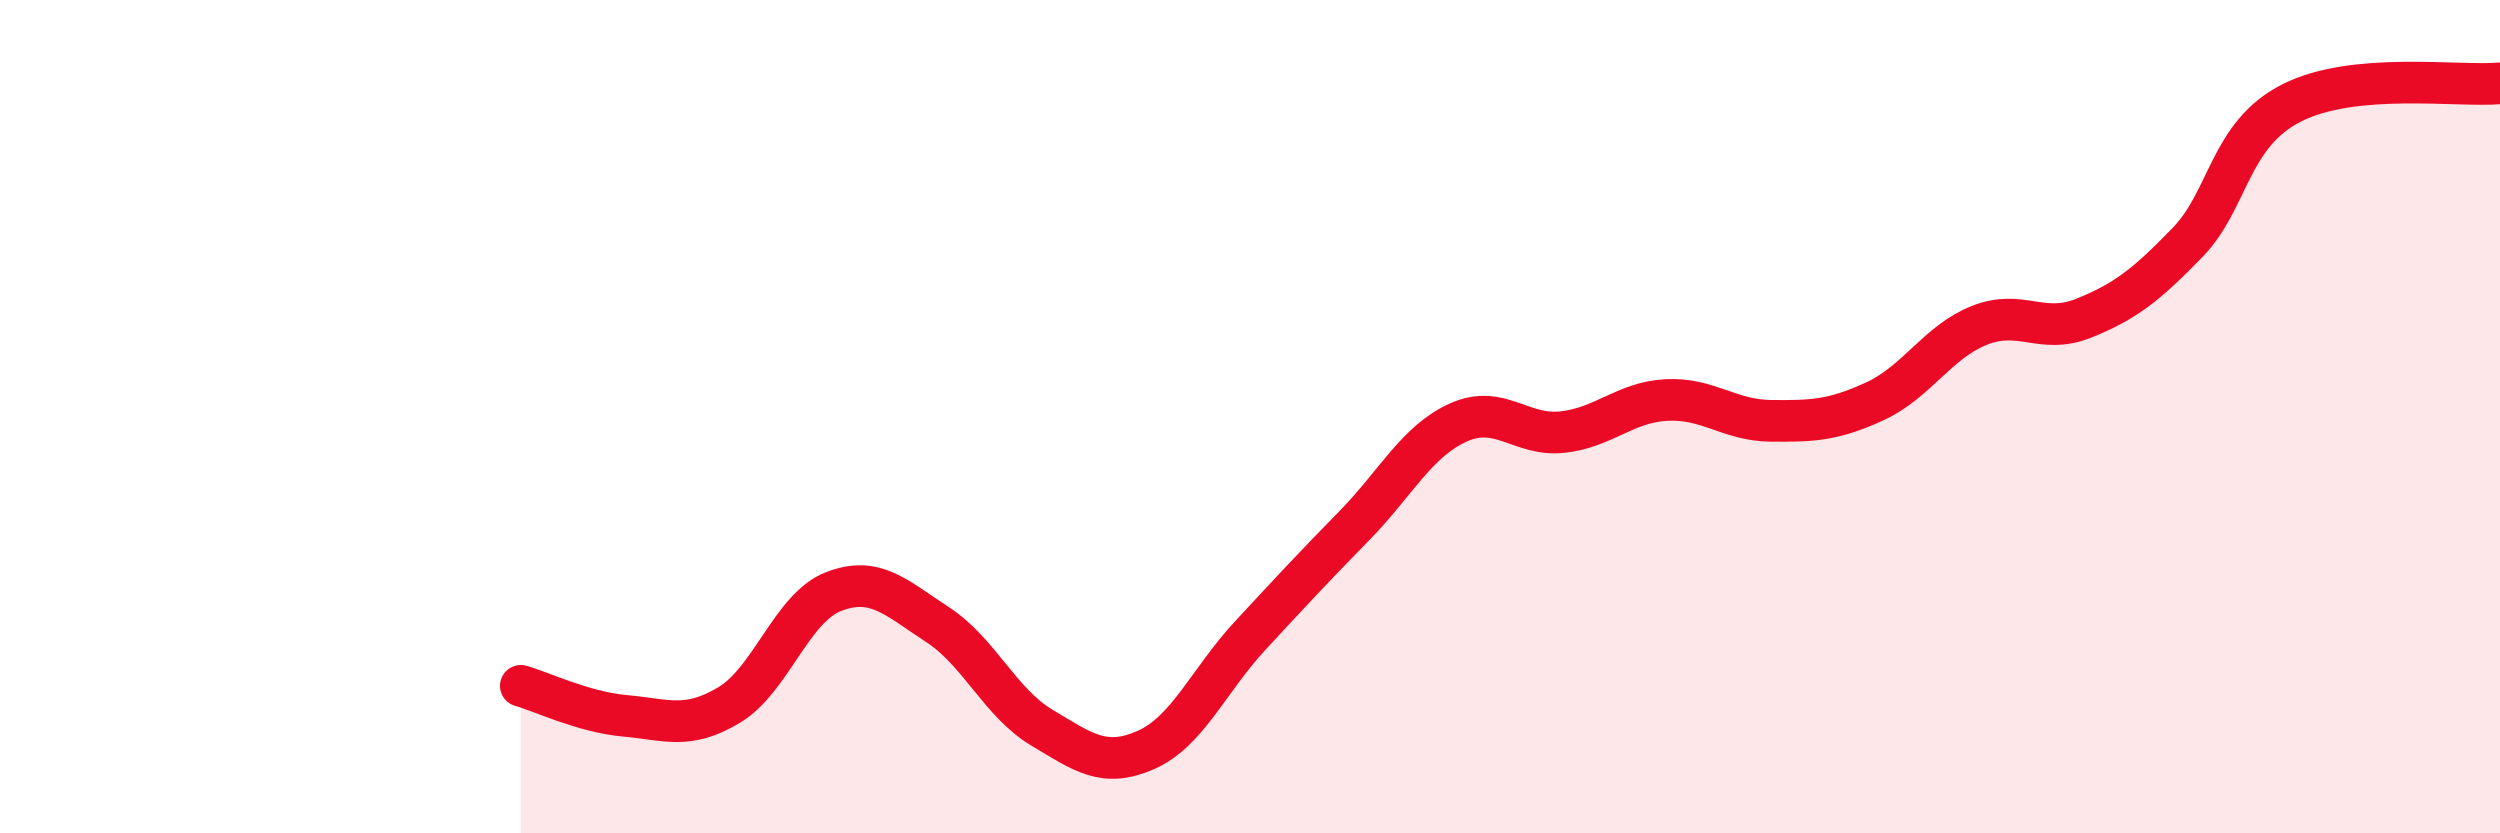 
    <svg width="60" height="20" viewBox="0 0 60 20" xmlns="http://www.w3.org/2000/svg">
      <path
        d="M 12.5,16.46 C 13,16.6 14,17.09 15,17.18 C 16,17.27 16.5,17.52 17.5,16.92 C 18.5,16.32 19,14.59 20,14.2 C 21,13.81 21.5,14.34 22.5,14.99 C 23.5,15.64 24,16.86 25,17.46 C 26,18.06 26.5,18.44 27.5,18 C 28.5,17.56 29,16.34 30,15.26 C 31,14.18 31.5,13.64 32.5,12.62 C 33.5,11.6 34,10.59 35,10.14 C 36,9.69 36.5,10.48 37.5,10.37 C 38.5,10.26 39,9.65 40,9.6 C 41,9.55 41.5,10.09 42.5,10.1 C 43.5,10.11 44,10.09 45,9.63 C 46,9.17 46.5,8.21 47.5,7.81 C 48.5,7.41 49,8.04 50,7.64 C 51,7.24 51.5,6.85 52.5,5.82 C 53.5,4.79 53.5,3.23 55,2.47 C 56.5,1.71 59,2.09 60,2L60 20L12.5 20Z"
        fill="#EB0A25"
        opacity="0.1"
        stroke-linecap="round"
        stroke-linejoin="round"
      />
      <path
        d="M 12.5,16.46 C 13,16.6 14,17.09 15,17.18 C 16,17.27 16.5,17.52 17.5,16.92 C 18.5,16.32 19,14.59 20,14.2 C 21,13.81 21.5,14.34 22.5,14.99 C 23.5,15.64 24,16.86 25,17.46 C 26,18.06 26.5,18.44 27.5,18 C 28.5,17.56 29,16.34 30,15.26 C 31,14.18 31.5,13.64 32.5,12.62 C 33.5,11.6 34,10.59 35,10.14 C 36,9.69 36.5,10.48 37.5,10.37 C 38.5,10.26 39,9.65 40,9.6 C 41,9.55 41.5,10.09 42.5,10.1 C 43.5,10.11 44,10.09 45,9.63 C 46,9.17 46.5,8.21 47.5,7.81 C 48.5,7.41 49,8.04 50,7.64 C 51,7.24 51.5,6.85 52.5,5.82 C 53.5,4.79 53.5,3.23 55,2.47 C 56.5,1.71 59,2.09 60,2"
        stroke="#EB0A25"
        stroke-width="1"
        fill="none"
        stroke-linecap="round"
        stroke-linejoin="round"
      />
    </svg>
  